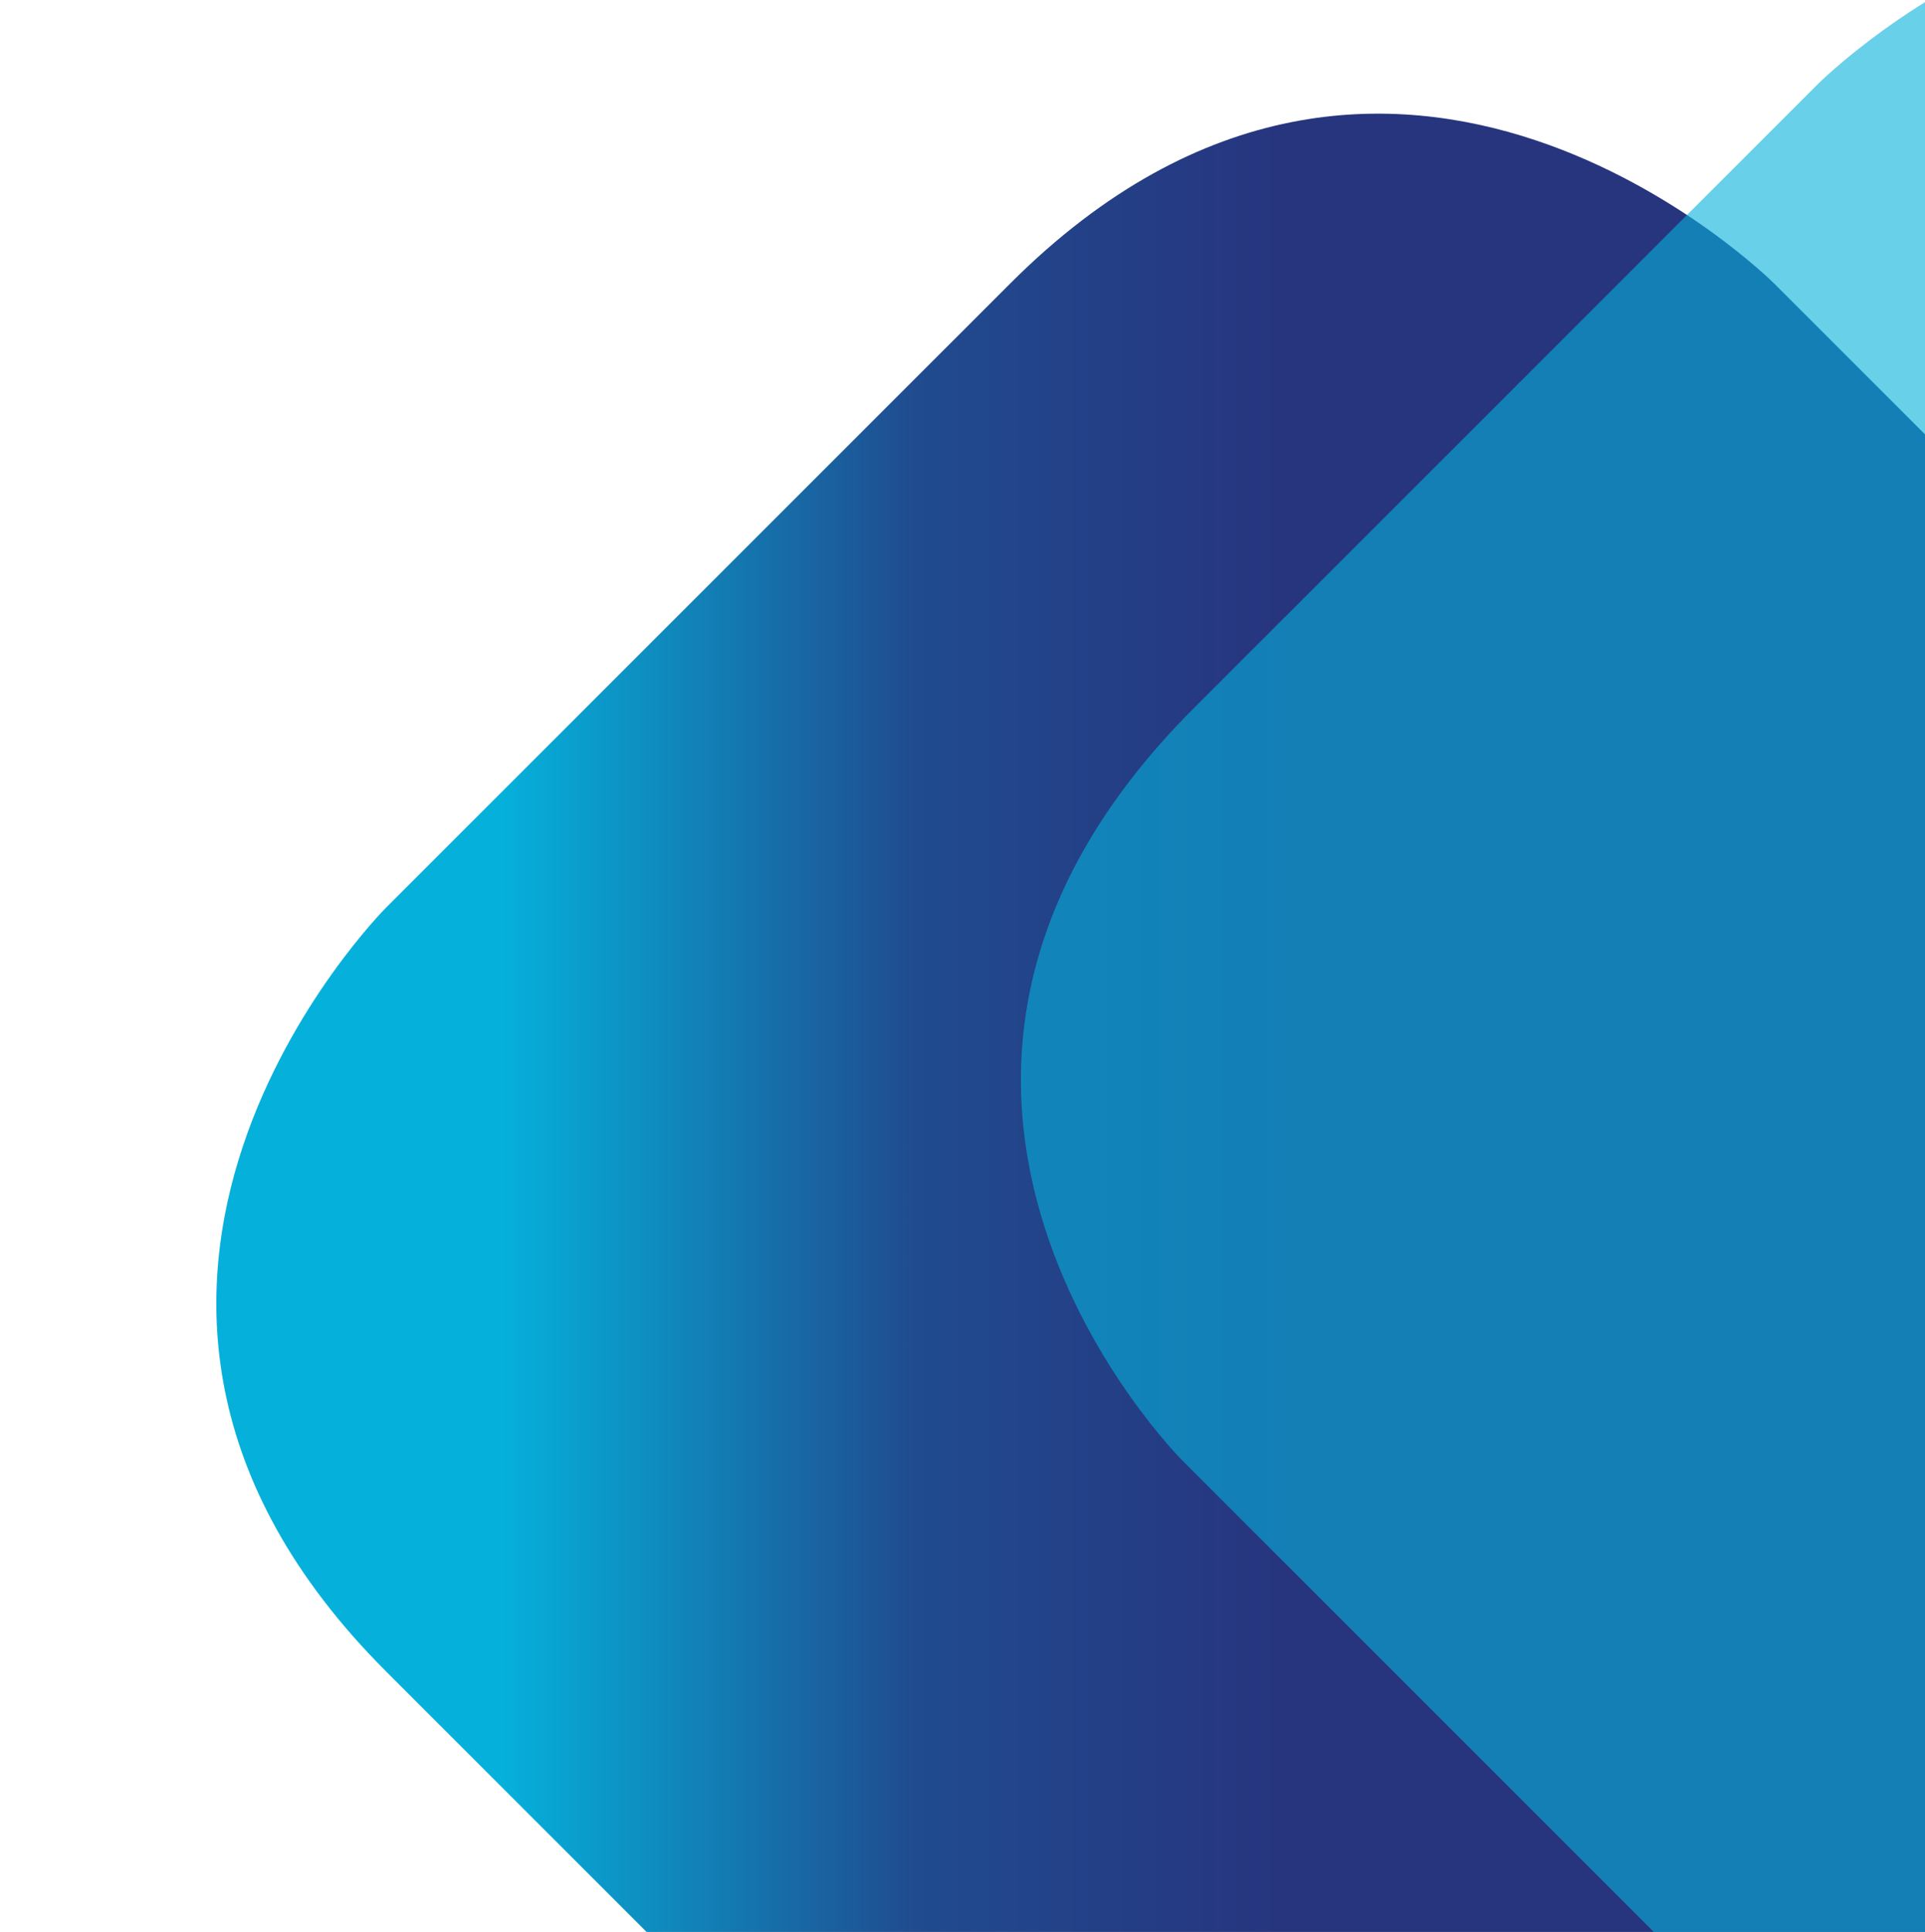 <svg width="560" height="562" viewBox="0 0 560 562" fill="none" xmlns="http://www.w3.org/2000/svg">
<g clip-path="url(#clip0_1695_4957)">
<path d="M516.087 82.439L701.264 267.616C808.907 375.258 697.829 486.336 697.829 486.336L516.209 667.956C405.131 779.034 297.488 671.391 297.488 671.391L112.311 486.214C1.224 375.126 112.291 264.049 112.291 264.049L293.922 82.429C404.999 -28.649 516.087 82.449 516.087 82.449" fill="url(#paint0_linear_1695_4957)"/>
<path opacity="0.6" d="M932.791 206.144L747.615 20.967C639.972 -86.676 528.894 24.401 528.894 24.401L347.274 206.022C236.196 317.099 343.839 424.742 343.839 424.742L529.016 609.919C640.104 721.007 751.181 609.939 751.181 609.939L932.802 428.309C1043.88 317.231 932.781 206.144 932.781 206.144" fill="#05B1DB"/>
</g>
<defs>
<linearGradient id="paint0_linear_1695_4957" x1="748.222" y1="375.643" x2="62.925" y2="375.643" gradientUnits="userSpaceOnUse">
<stop offset="0.542" stop-color="#27347E"/>
<stop offset="0.703" stop-color="#204B8F"/>
<stop offset="0.802" stop-color="#1085BA"/>
<stop offset="0.88" stop-color="#05B1DB"/>
</linearGradient>
<clipPath id="clip0_1695_4957">
<rect width="560" height="562" fill="white"/>
</clipPath>
</defs>
</svg>
